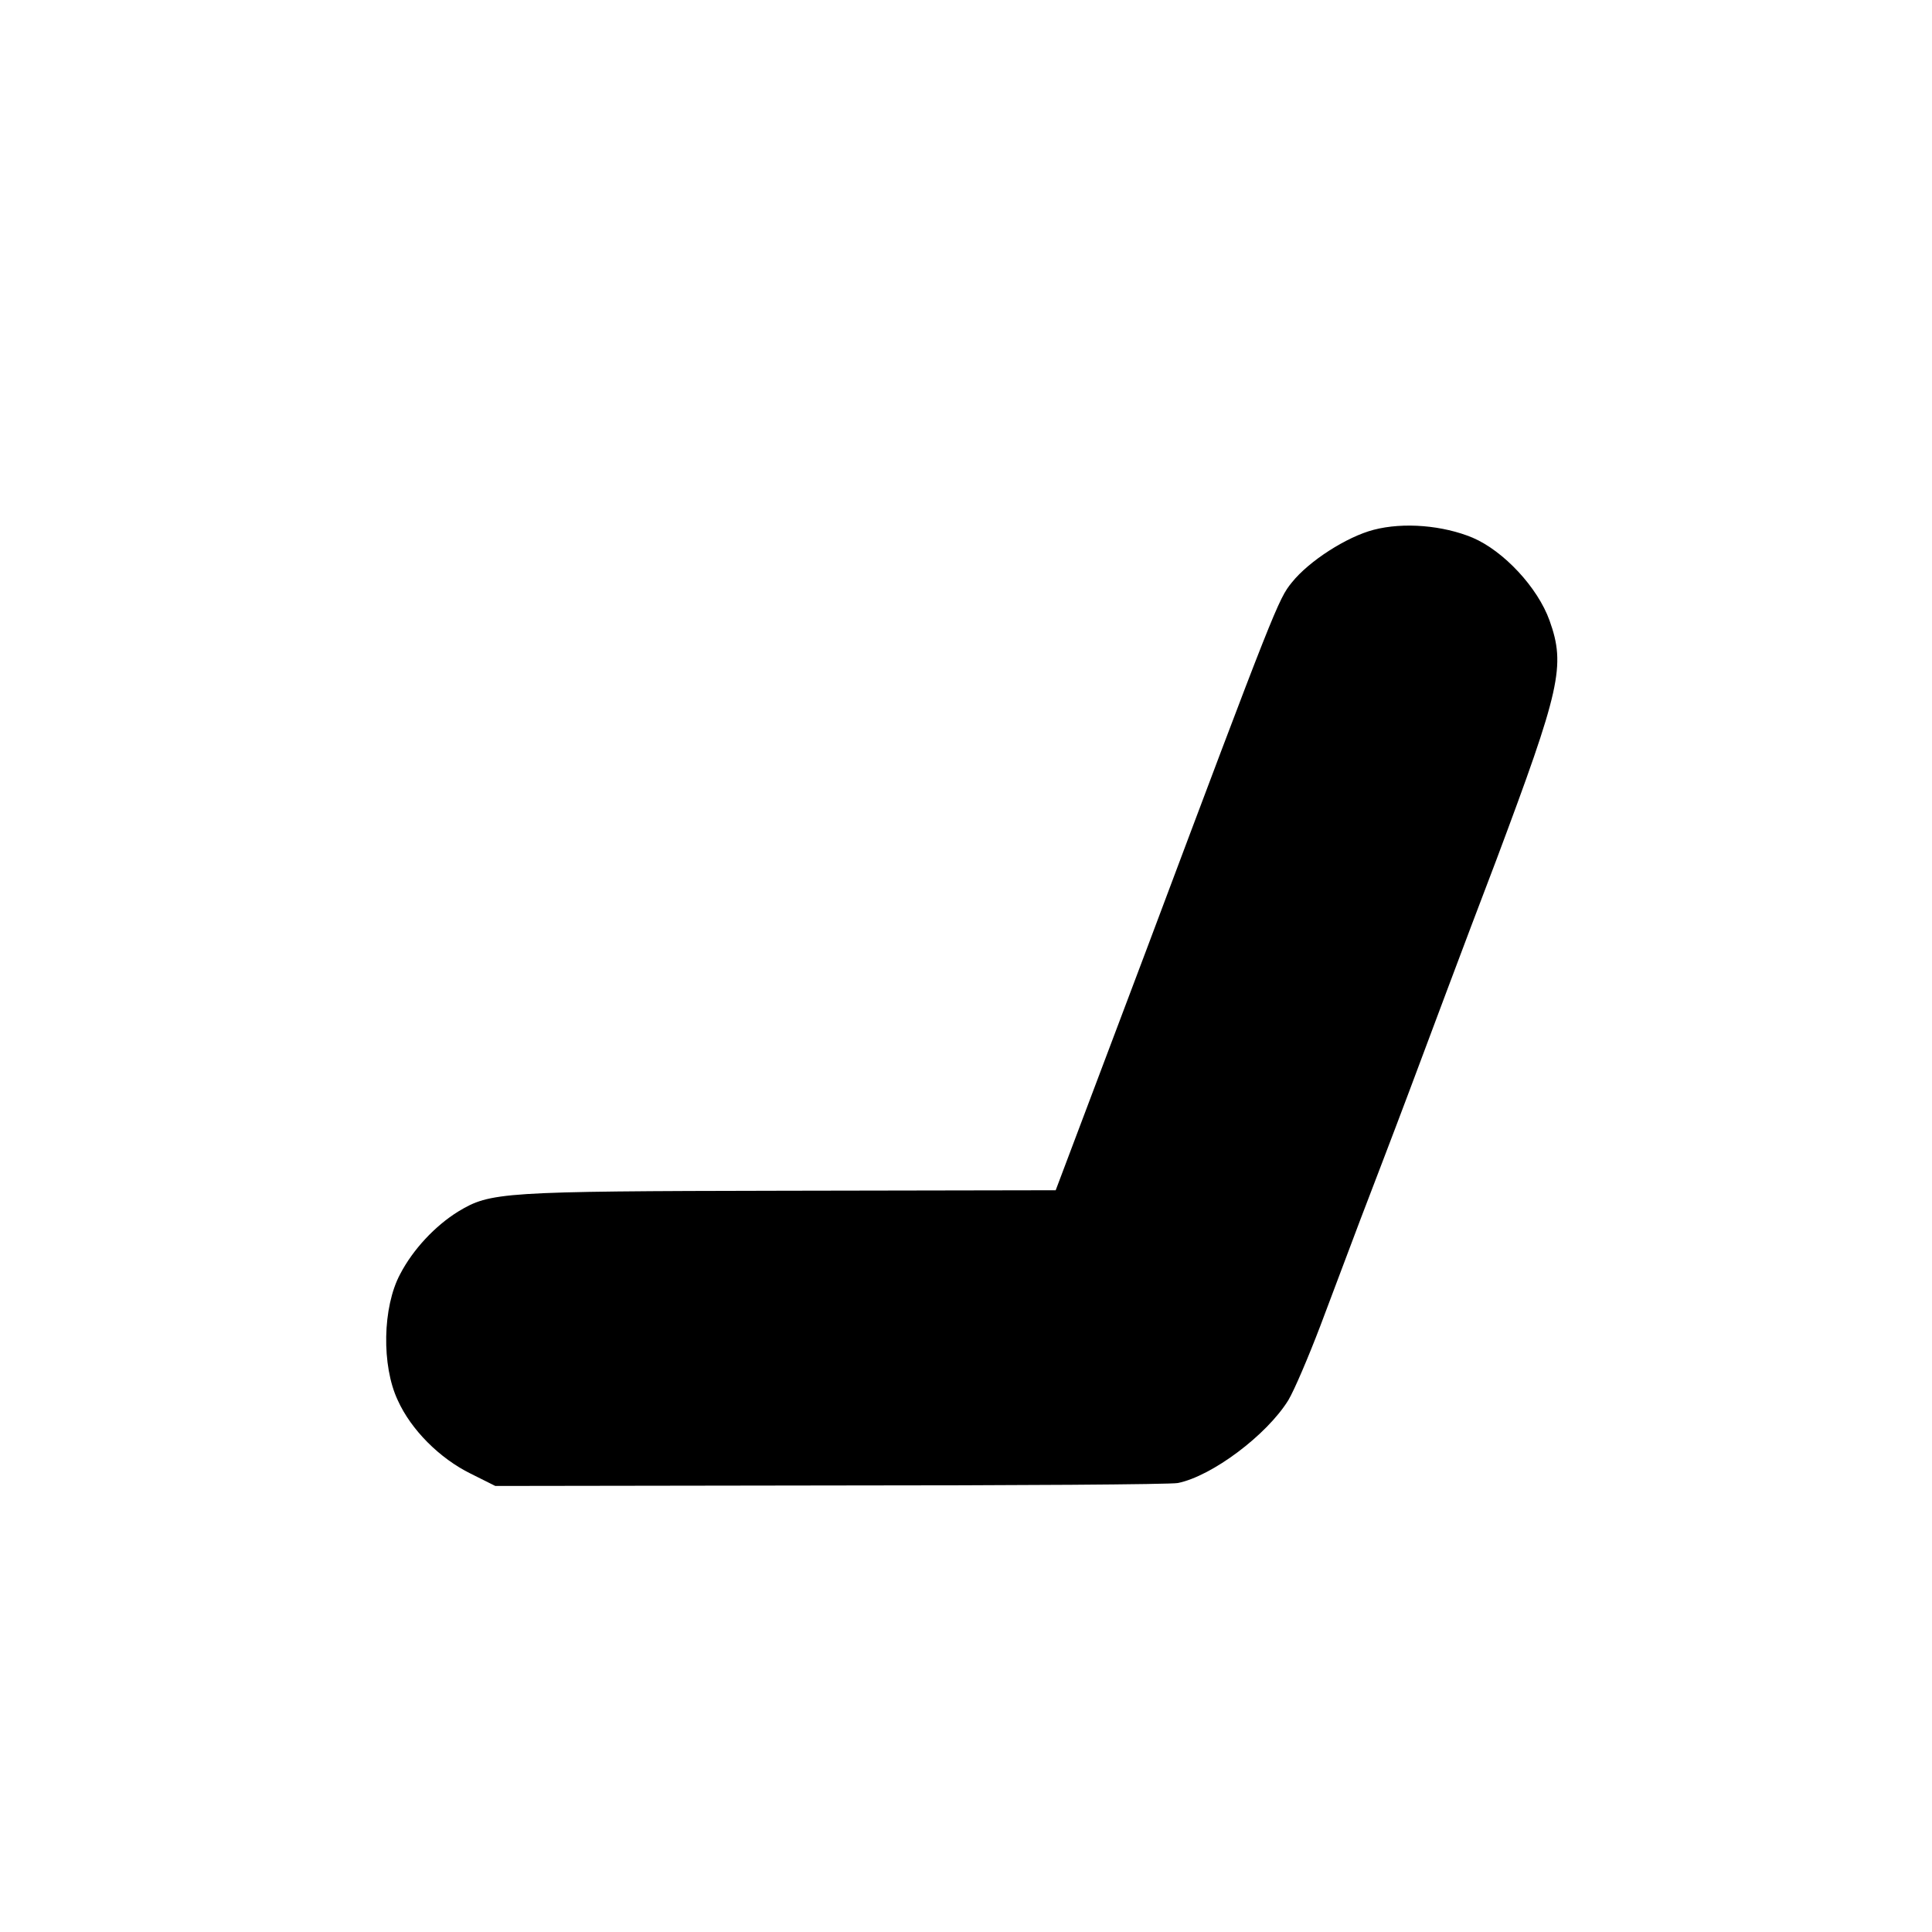 <?xml version="1.0" standalone="no"?>
<!DOCTYPE svg PUBLIC "-//W3C//DTD SVG 20010904//EN"
 "http://www.w3.org/TR/2001/REC-SVG-20010904/DTD/svg10.dtd">
<svg version="1.0" xmlns="http://www.w3.org/2000/svg"
 width="392pt" height="392pt" viewBox="0 0 392 392"
 preserveAspectRatio="xMidYMid meet">
<g transform="translate(0,392) scale(0.1,-0.1)"
fill="#000000" stroke="none">
<path d="M2787 2845 c-54 -14 -131 -63 -166 -107 -27 -33 -34 -50 -296 -748
l-183 -485 -554 -1 c-572 -1 -593 -3 -658 -42 -47 -29 -92 -77 -118 -127 -36
-67 -38 -186 -5 -256 27 -60 85 -118 148 -149 l50 -25 680 1 c374 0 691 2 705
5 69 14 180 97 224 168 12 20 41 88 65 151 24 63 60 160 81 215 21 55 66 172
99 260 33 88 112 300 177 470 130 347 141 394 108 486 -24 67 -93 141 -156
168 -60 25 -140 32 -201 16z"/>
</g>
</svg>
